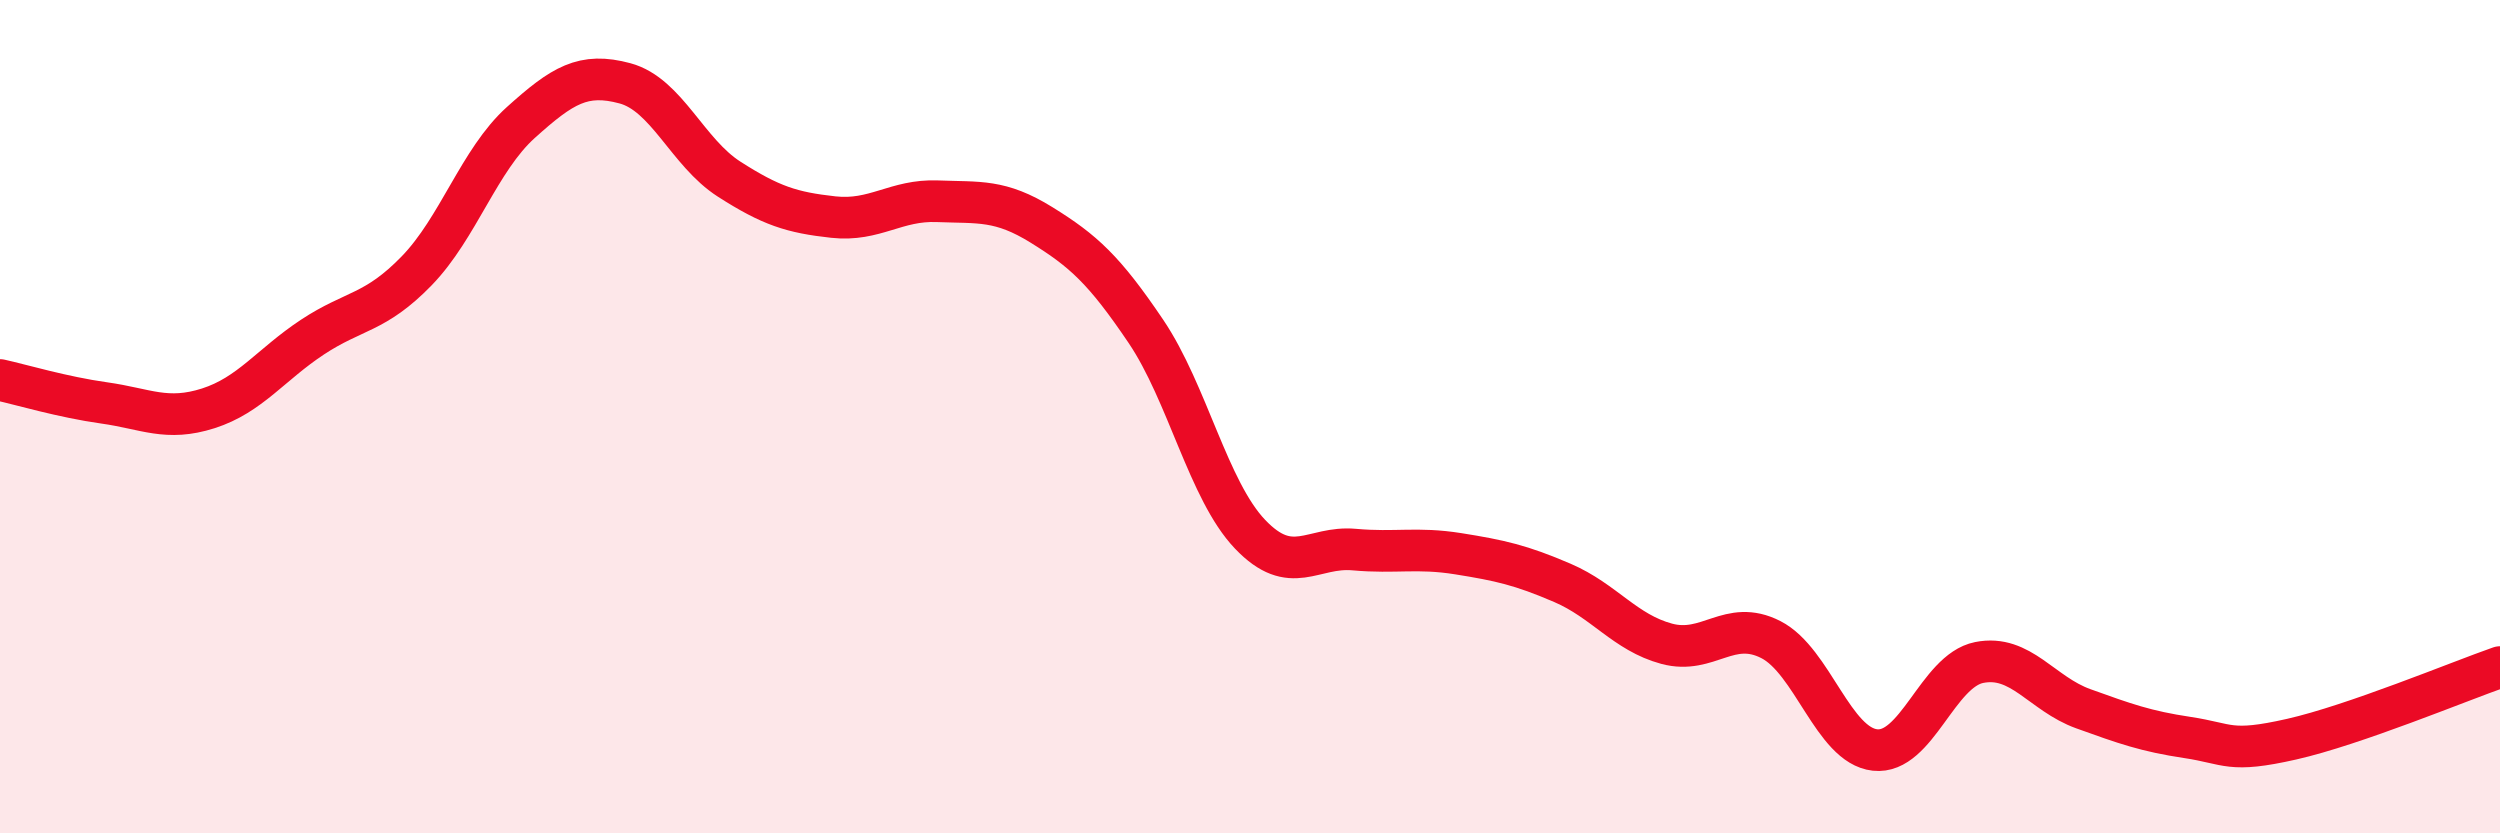 
    <svg width="60" height="20" viewBox="0 0 60 20" xmlns="http://www.w3.org/2000/svg">
      <path
        d="M 0,9.12 C 0.5,9.23 1.5,9.53 2.5,9.67 C 3.5,9.81 4,10.12 5,9.8 C 6,9.48 6.5,8.75 7.5,8.09 C 8.5,7.43 9,7.53 10,6.5 C 11,5.47 11.5,3.84 12.5,2.94 C 13.5,2.04 14,1.73 15,2 C 16,2.27 16.5,3.66 17.5,4.3 C 18.5,4.94 19,5.1 20,5.21 C 21,5.32 21.5,4.79 22.5,4.83 C 23.5,4.87 24,4.78 25,5.4 C 26,6.02 26.5,6.47 27.5,7.95 C 28.5,9.43 29,11.77 30,12.82 C 31,13.87 31.5,13.1 32.5,13.19 C 33.5,13.28 34,13.13 35,13.29 C 36,13.45 36.5,13.56 37.5,13.99 C 38.5,14.42 39,15.18 40,15.45 C 41,15.72 41.5,14.84 42.5,15.35 C 43.5,15.86 44,17.89 45,18 C 46,18.11 46.5,16.1 47.5,15.9 C 48.5,15.7 49,16.65 50,17.01 C 51,17.37 51.5,17.55 52.5,17.7 C 53.5,17.85 53.5,18.08 55,17.74 C 56.5,17.4 59,16.36 60,16.01L60 20L0 20Z"
        fill="#EB0A25"
        opacity="0.1"
        stroke-linecap="round"
        stroke-linejoin="round"
      />
      <path
        d="M 0,9.12 C 0.5,9.23 1.5,9.53 2.5,9.67 C 3.5,9.81 4,10.12 5,9.8 C 6,9.48 6.5,8.75 7.5,8.09 C 8.5,7.43 9,7.53 10,6.5 C 11,5.47 11.5,3.84 12.5,2.94 C 13.5,2.04 14,1.73 15,2 C 16,2.27 16.5,3.66 17.5,4.3 C 18.5,4.94 19,5.1 20,5.21 C 21,5.32 21.5,4.79 22.5,4.83 C 23.5,4.87 24,4.78 25,5.4 C 26,6.02 26.5,6.47 27.5,7.95 C 28.5,9.43 29,11.77 30,12.82 C 31,13.87 31.5,13.1 32.5,13.19 C 33.5,13.28 34,13.13 35,13.29 C 36,13.45 36.5,13.56 37.5,13.99 C 38.5,14.42 39,15.18 40,15.45 C 41,15.72 41.5,14.84 42.5,15.35 C 43.5,15.86 44,17.89 45,18 C 46,18.11 46.5,16.1 47.5,15.9 C 48.5,15.7 49,16.65 50,17.01 C 51,17.37 51.5,17.55 52.5,17.7 C 53.5,17.85 53.5,18.08 55,17.74 C 56.5,17.4 59,16.36 60,16.01"
        stroke="#EB0A25"
        stroke-width="1"
        fill="none"
        stroke-linecap="round"
        stroke-linejoin="round"
      />
    </svg>
  